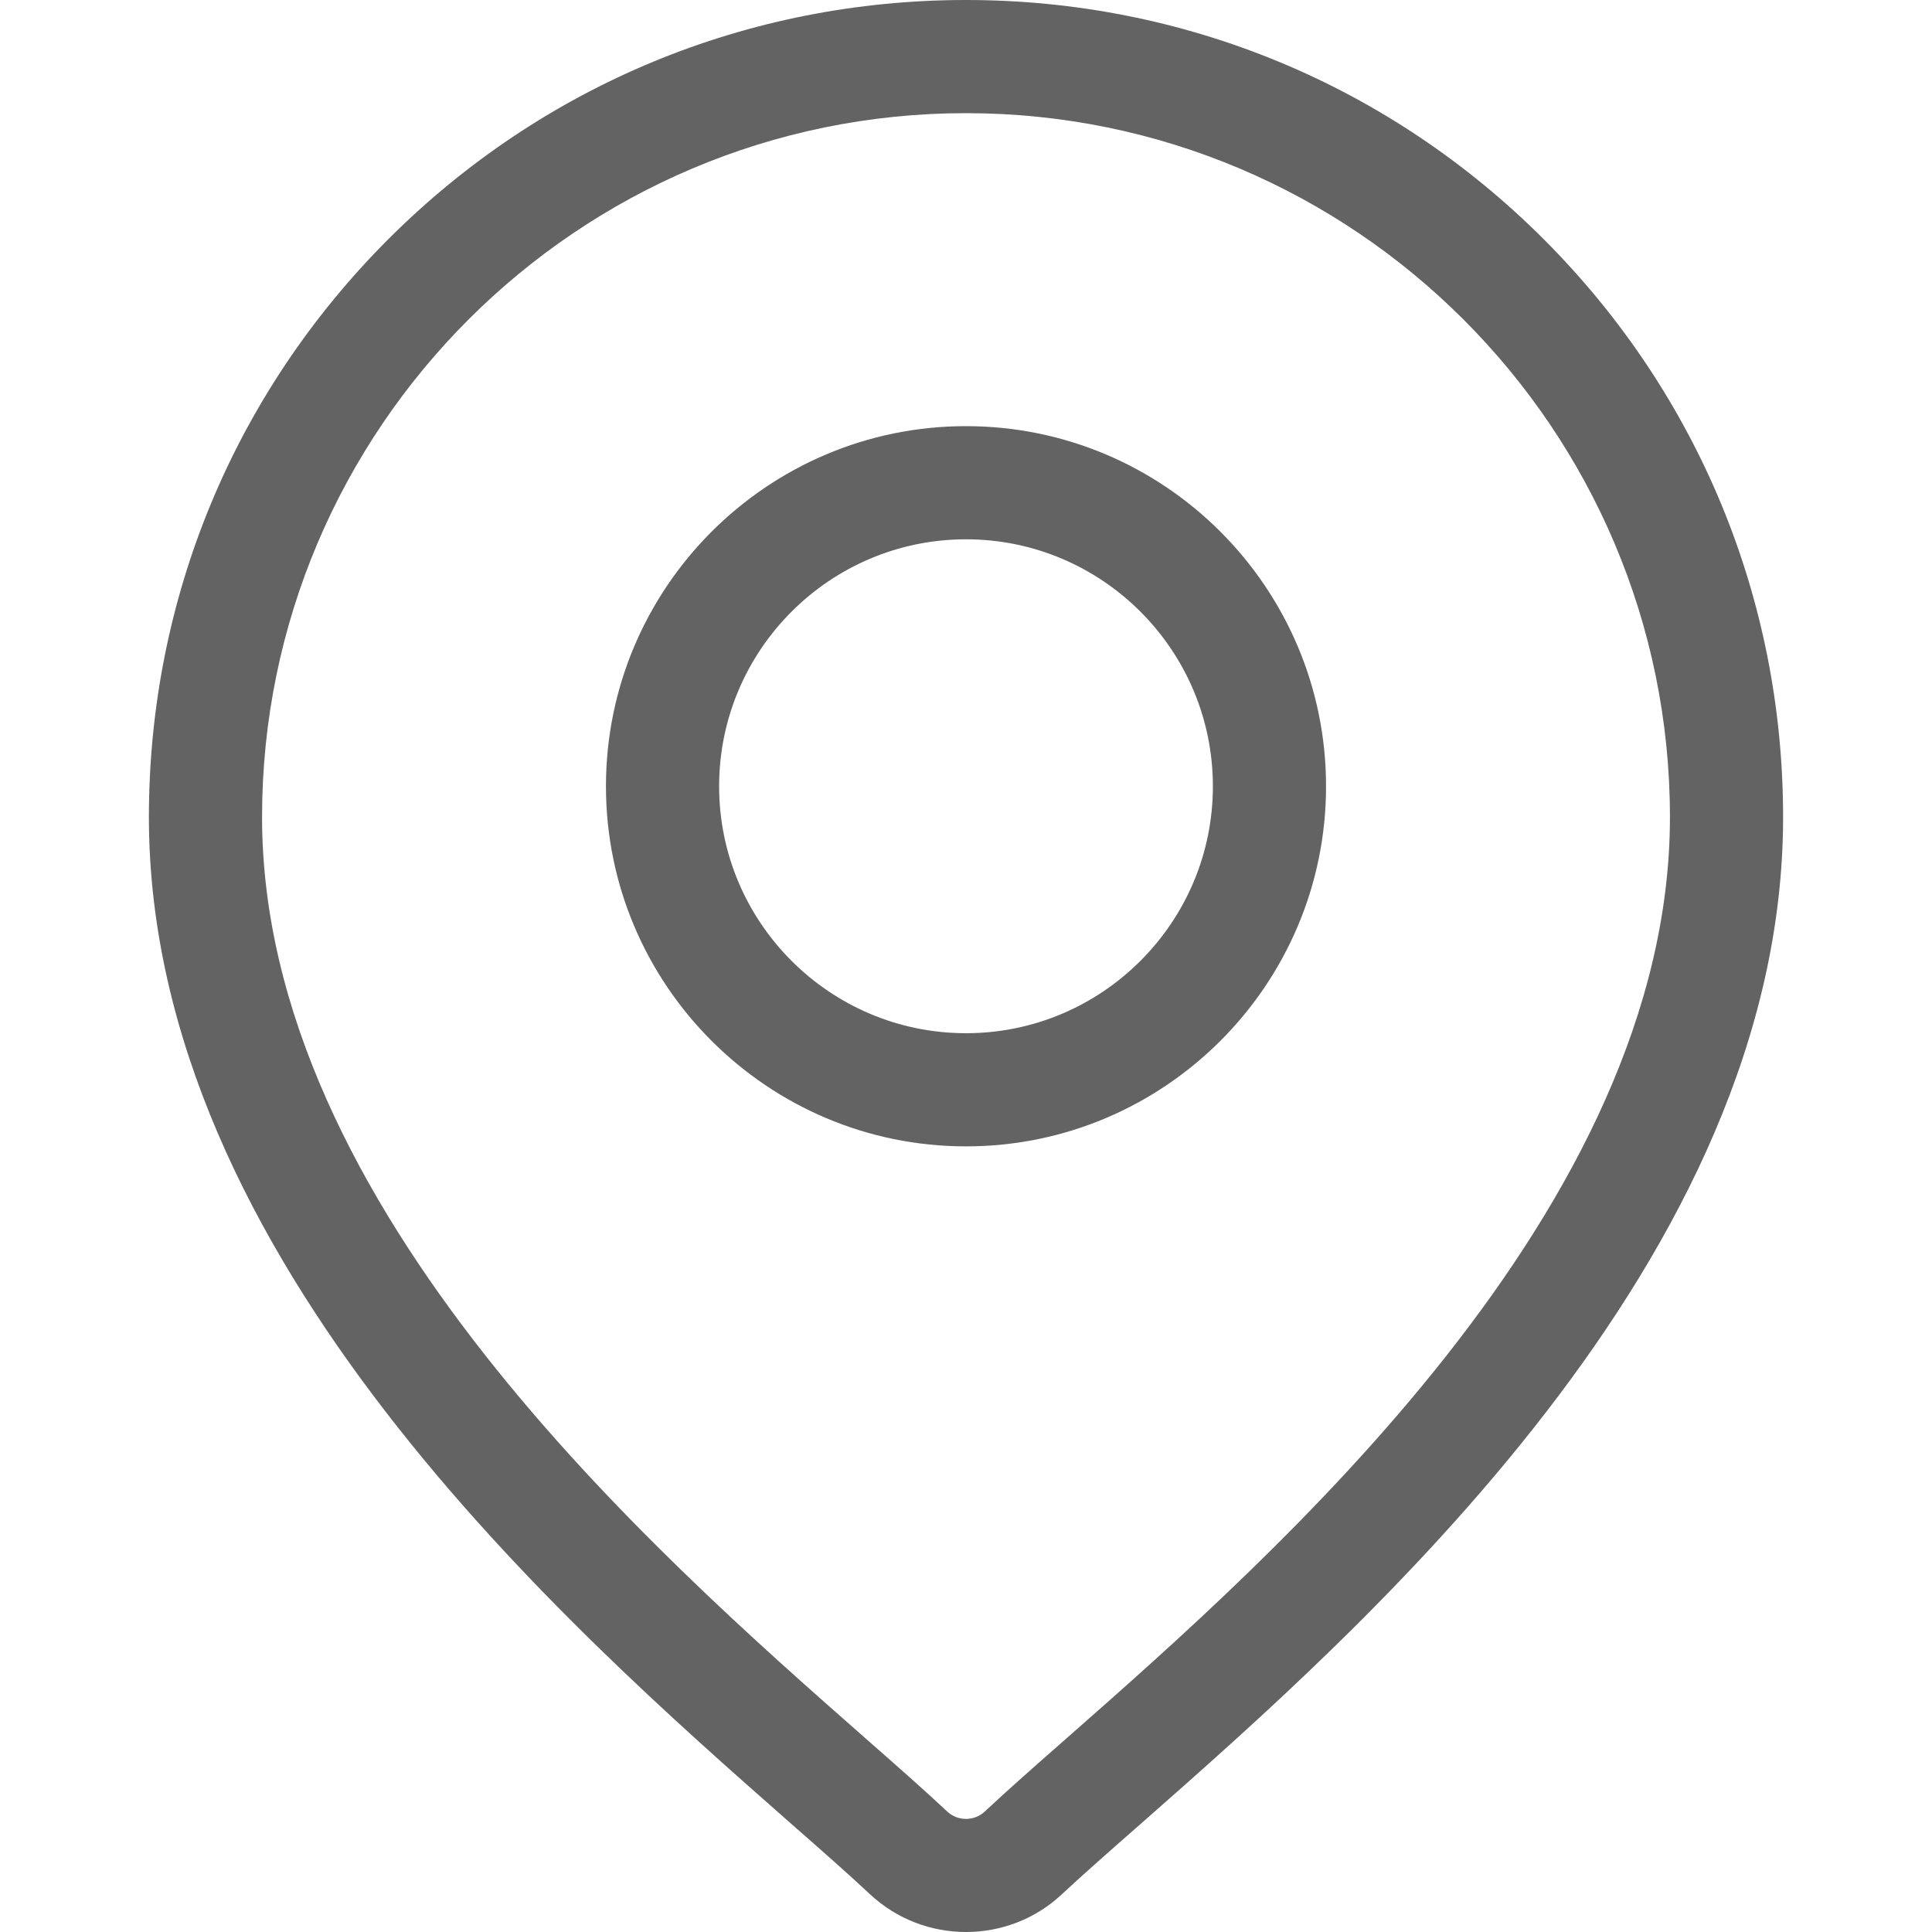 <svg width="14" height="14" viewBox="0 0 14 14" fill="none" xmlns="http://www.w3.org/2000/svg">
<g clip-path="url(#clip0_105_410)">
<path d="M11.187 1.734C10.069 0.616 8.582 0 7 0C5.418 0 3.931 0.616 2.813 1.734C1.695 2.853 1.079 4.34 1.079 5.921C1.079 9.121 4.104 11.782 5.729 13.212C5.955 13.41 6.15 13.582 6.305 13.727C6.5 13.909 6.75 14 7 14C7.25 14 7.5 13.909 7.694 13.727C7.85 13.582 8.045 13.41 8.271 13.212C9.896 11.782 12.921 9.121 12.921 5.921C12.921 4.34 12.305 2.853 11.187 1.734ZM7.729 12.596C7.498 12.799 7.299 12.974 7.135 13.128C7.059 13.198 6.941 13.198 6.865 13.128C6.701 12.974 6.502 12.799 6.271 12.596C4.743 11.252 1.899 8.75 1.899 5.921C1.899 3.108 4.187 0.82 7 0.82C9.813 0.82 12.101 3.108 12.101 5.921C12.101 8.75 9.257 11.252 7.729 12.596Z" fill="#636363"/>
<path d="M7 3.088C5.561 3.088 4.391 4.259 4.391 5.698C4.391 7.136 5.561 8.307 7 8.307C8.439 8.307 9.609 7.136 9.609 5.698C9.609 4.259 8.439 3.088 7 3.088ZM7 7.487C6.013 7.487 5.211 6.684 5.211 5.698C5.211 4.711 6.013 3.908 7 3.908C7.987 3.908 8.789 4.711 8.789 5.698C8.789 6.684 7.987 7.487 7 7.487Z" fill="#636363"/>
<path d="M55 68.333C36.507 68.333 1.621 64.419 -24.232 38.205C-24.331 38.104 -24.422 38 -24.502 37.888C-50.446 12.045 -54.334 -22.603 -54.334 -41C-54.334 -41.891 -53.888 -42.723 -53.147 -43.219L-39.832 -52.093C-37.635 -53.557 -35.078 -54.333 -32.438 -54.333H-20.435C-17.304 -54.333 -14.445 -52.493 -13.152 -49.643L-2.107 -25.341C-1.27 -23.499 -1.16 -21.424 -1.8 -19.501L-3.227 -15.224C-3.787 -13.547 -4.904 -12.08 -6.376 -11.099L-11.749 -7.517C-11.822 -4.051 -11.168 6.395 -1.782 15.781C7.552 25.115 18.104 25.792 21.523 25.744L25.104 20.373C26.082 18.904 27.544 17.787 29.216 17.224L33.568 15.765C35.498 15.115 37.584 15.224 39.437 16.075L63.661 27.149C66.499 28.445 68.333 31.304 68.333 34.427V46.437C68.333 49.077 67.557 51.635 66.093 53.832L57.218 67.144C56.722 67.888 55.891 68.333 55 68.333ZM-20.125 34.771C3.691 58.675 35.677 62.792 53.578 62.992L61.656 50.875C62.536 49.555 63 48.021 63 46.437V34.427C63 33.387 62.389 32.435 61.443 32.003L37.218 20.928C36.602 20.648 35.907 20.608 35.264 20.824L30.912 22.283C30.357 22.469 29.869 22.843 29.541 23.333L25.218 29.816C24.784 30.467 24.088 30.893 23.309 30.984C22.672 31.059 7.554 32.661 -5.552 19.555C-18.659 6.448 -17.056 -8.669 -16.982 -9.307C-16.891 -10.085 -16.464 -10.781 -15.813 -11.216L-9.336 -15.533C-8.845 -15.861 -8.472 -16.349 -8.286 -16.909L-6.859 -21.187C-6.646 -21.827 -6.683 -22.517 -6.96 -23.131L-18.006 -47.432C-18.44 -48.387 -19.39 -49 -20.435 -49H-32.438C-34.022 -49 -35.555 -48.536 -36.875 -47.656L-48.992 -39.579C-48.789 -21.619 -44.638 10.539 -20.435 34.408C-20.32 34.523 -20.219 34.643 -20.125 34.771Z" fill="black"/>
</g>
<defs>
<clipPath id="clip0_105_410">
<rect width="14" height="14" fill="white"/>
</clipPath>
</defs>
</svg>
